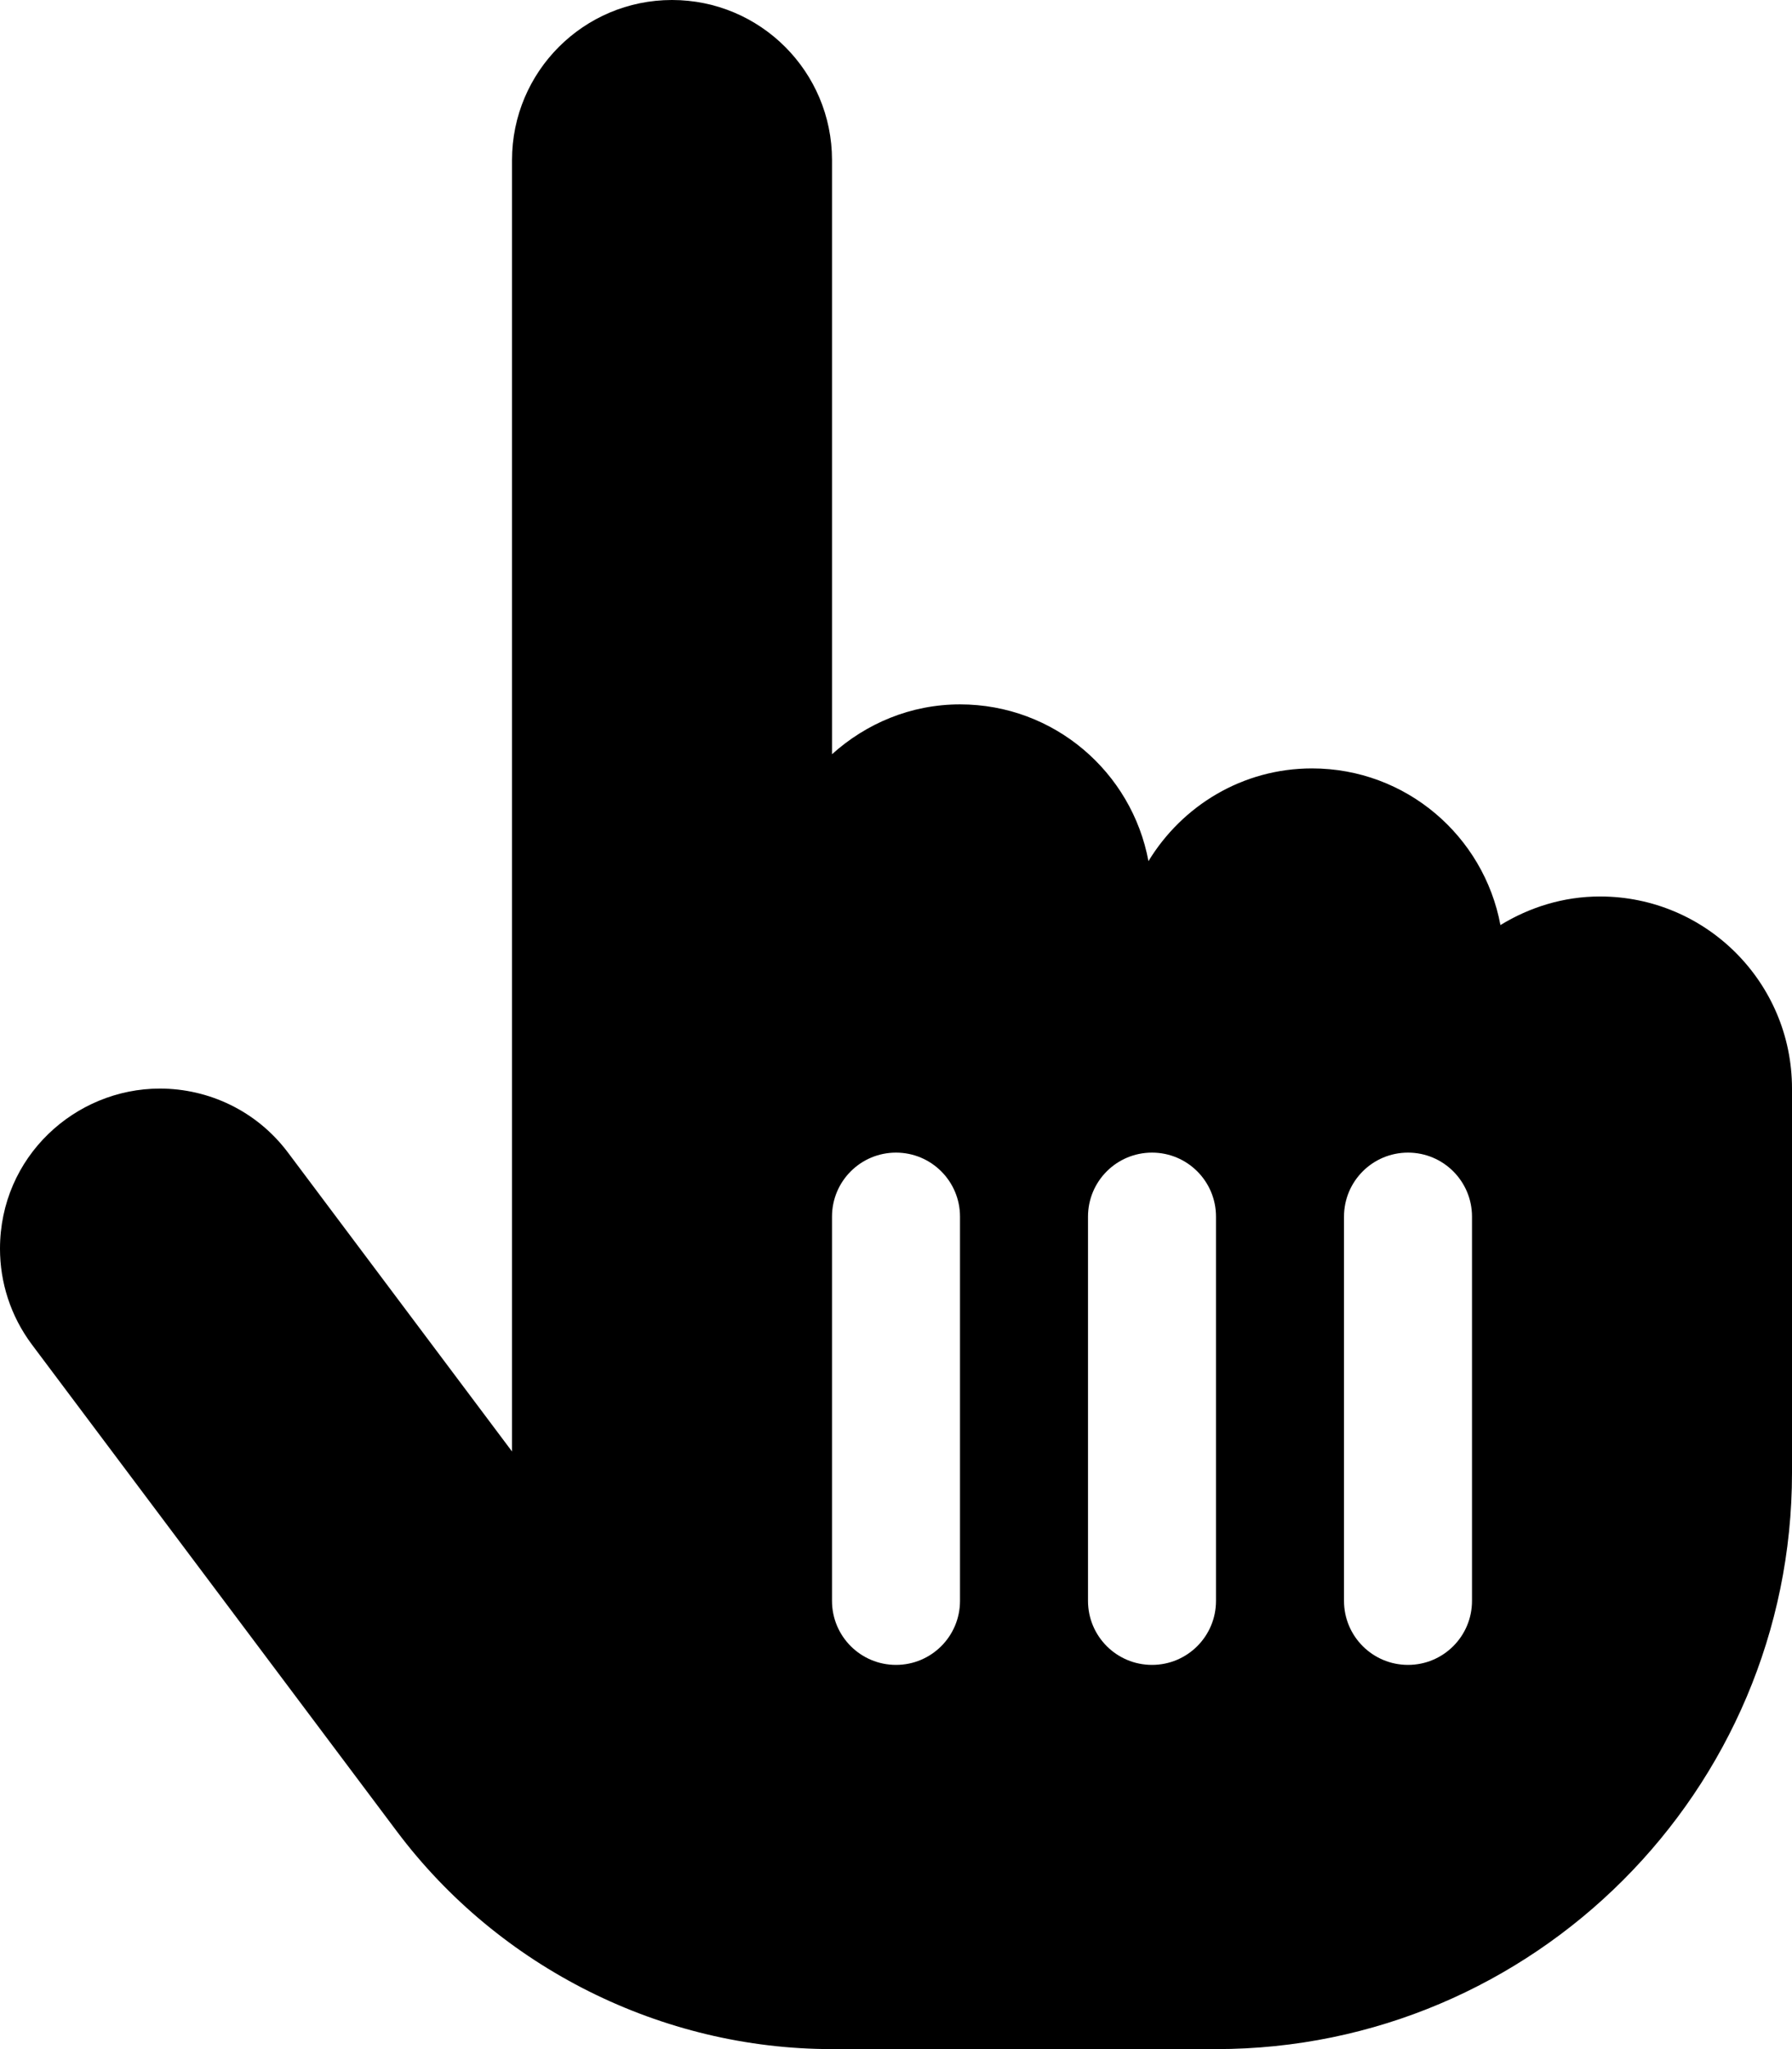 <svg xmlns="http://www.w3.org/2000/svg" viewBox="0 0 448 512"><!-- Font Awesome Pro 6.0.0-alpha2 by @fontawesome - https://fontawesome.com License - https://fontawesome.com/license (Commercial License) --><path d="M400.001 224C390.852 224 382.385 226.697 375.108 231.143C370.942 208.869 351.467 192 328.003 192C310.624 192 295.538 201.33 287.114 215.168C282.958 192.883 263.479 176 240.003 176C227.655 176 216.508 180.797 208.003 188.459V40C208.003 17.906 190.096 0 168.003 0C145.911 0 128.005 17.906 128.005 40V362.674L72.005 288C64.149 277.523 52.131 272 39.968 272C18.753 272 0 289.06 0 312.02C0 320.375 2.608 328.802 8.005 336L99.223 457.609C124.786 491.672 165.471 512 208.003 512H304.003C383.407 512 448.001 447.406 448.001 368V272C448.001 245.484 426.501 224 400.001 224ZM240.001 400C240.001 408.844 232.844 416 224.001 416S208.001 408.844 208.001 400V304C208.001 295.156 215.157 288 224.001 288S240.001 295.156 240.001 304V400ZM304.001 400C304.001 408.844 296.844 416 288.001 416S272.001 408.844 272.001 400V304C272.001 295.156 279.157 288 288.001 288S304.001 295.156 304.001 304V400ZM368.001 400C368.001 408.844 360.844 416 352.001 416S336.001 408.844 336.001 400V304C336.001 295.156 343.157 288 352.001 288S368.001 295.156 368.001 304V400Z"/></svg>